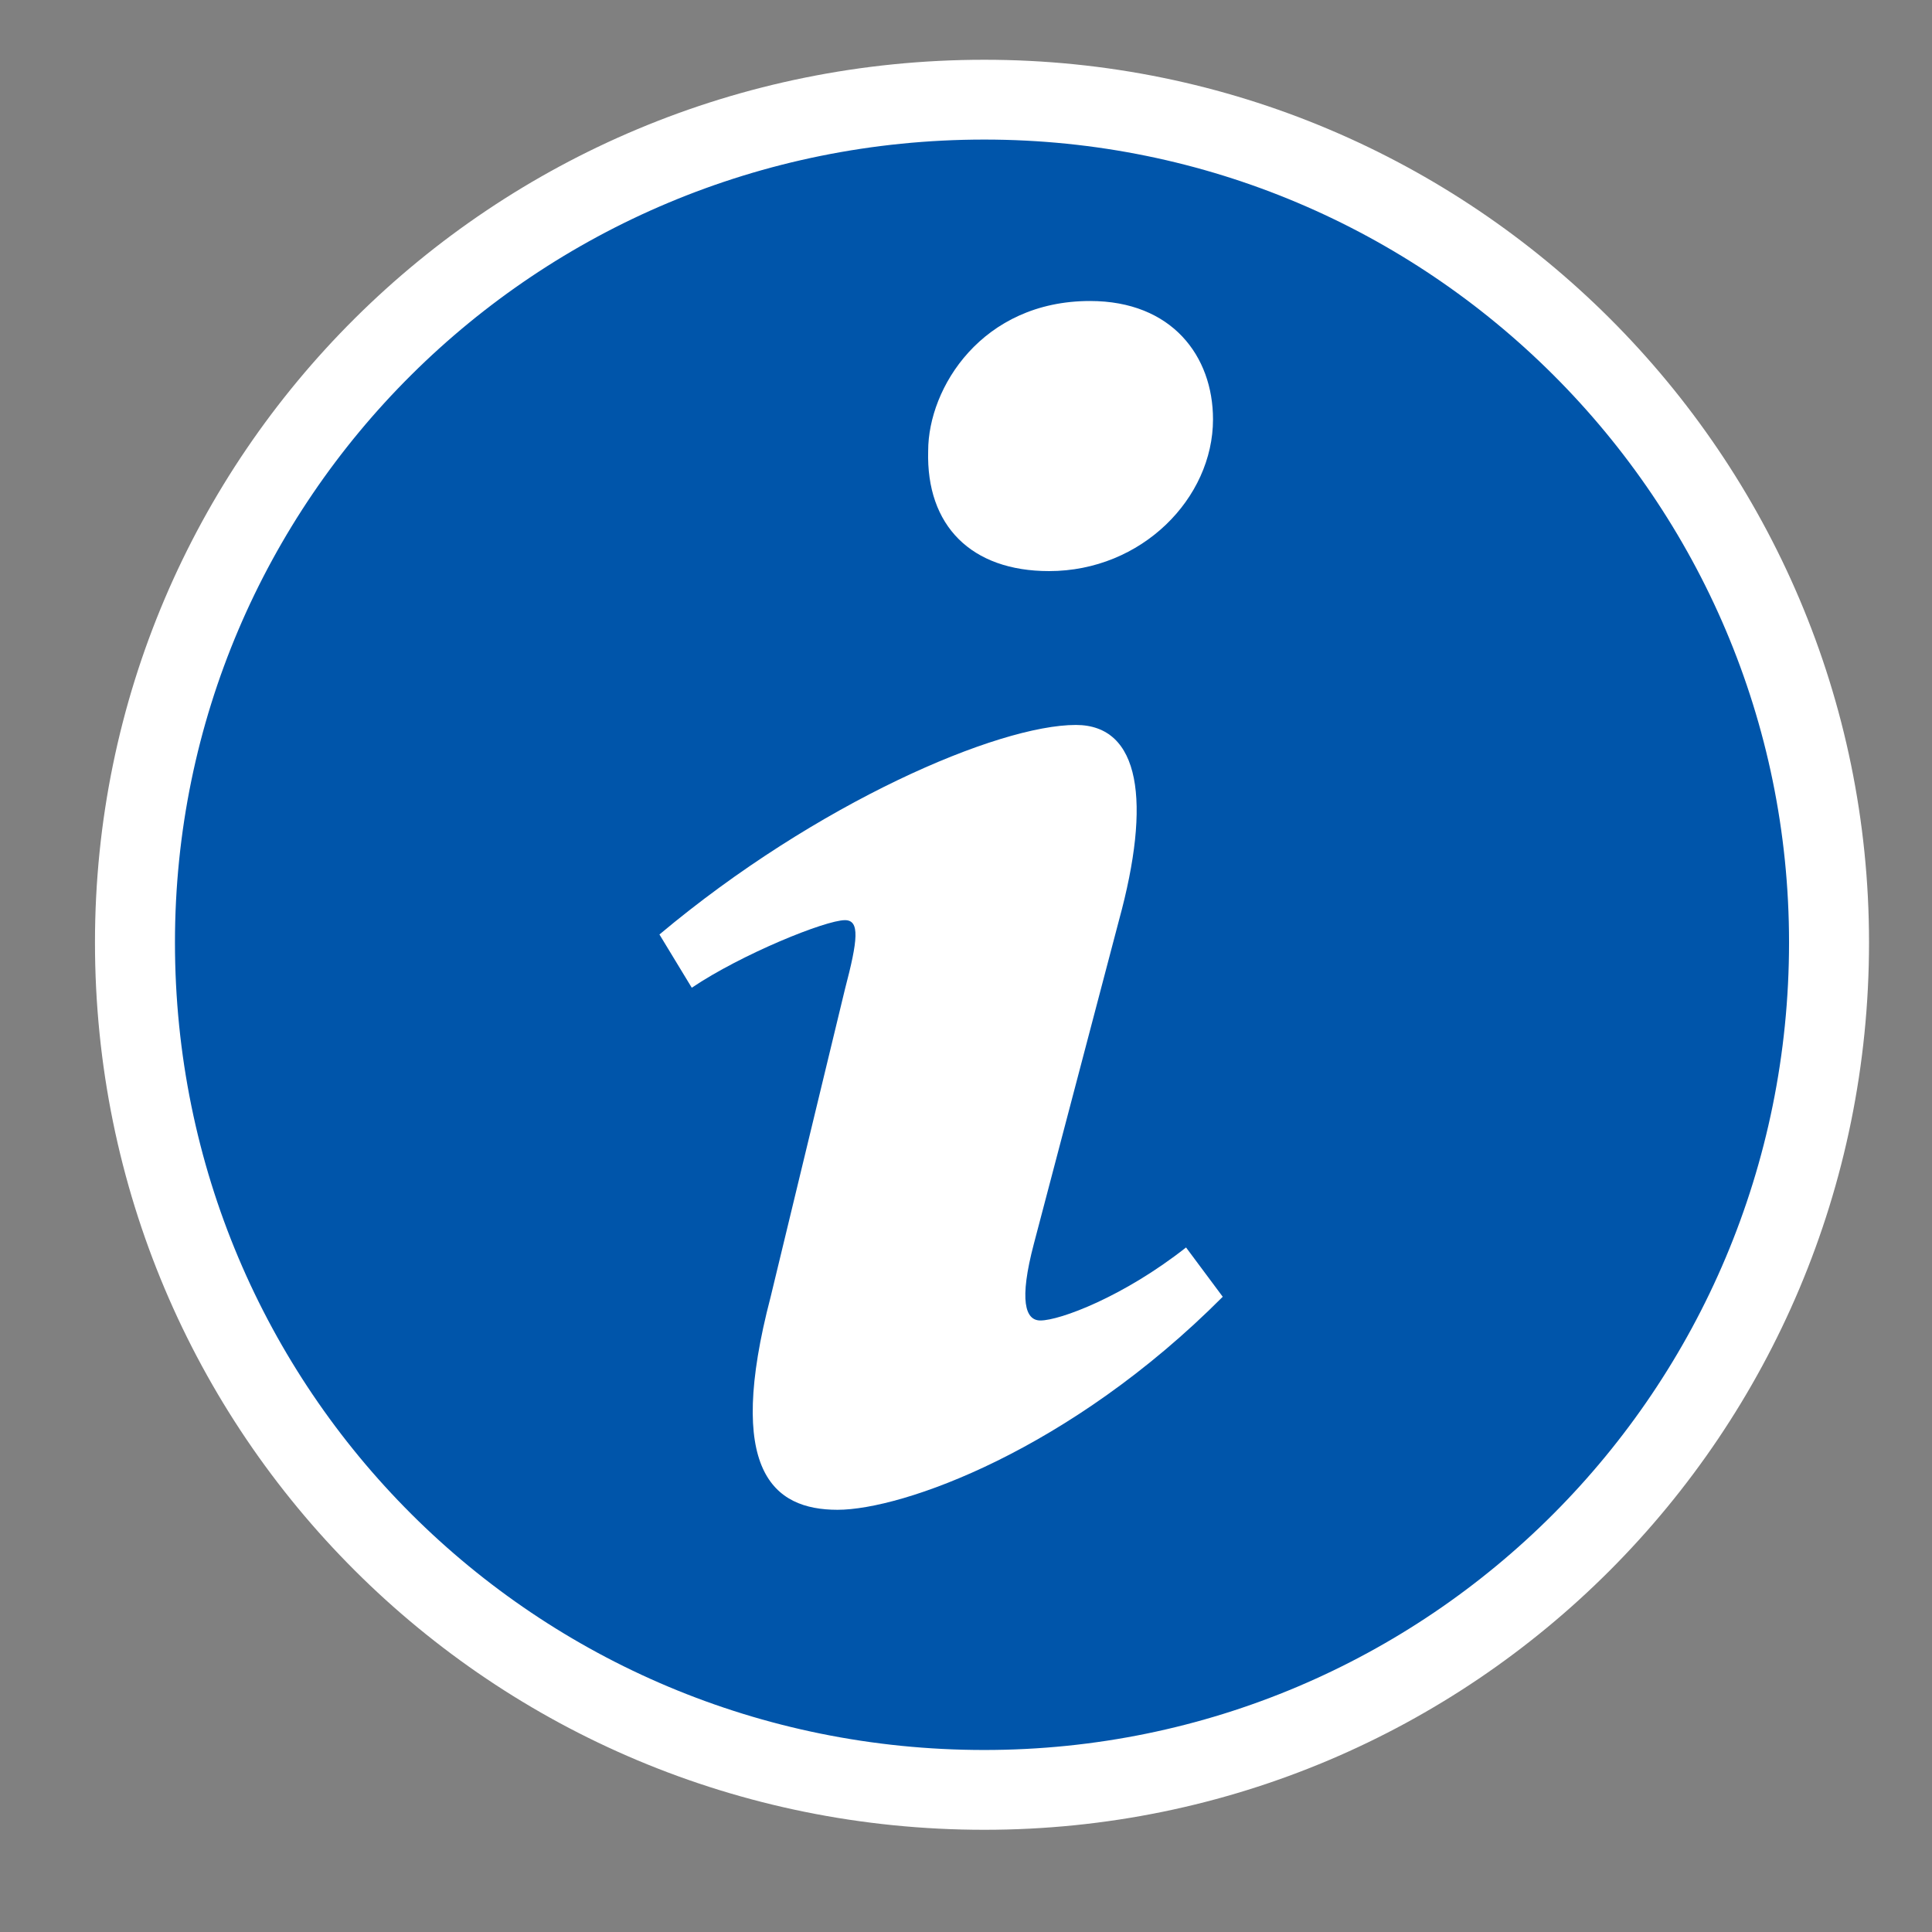 <?xml version="1.0" encoding="UTF-8" standalone="no"?>
<!-- Created with Inkscape (http://www.inkscape.org/) -->

<svg
   xmlns:dc="http://purl.org/dc/elements/1.1/"
   xmlns:cc="http://creativecommons.org/ns#"
   xmlns:rdf="http://www.w3.org/1999/02/22-rdf-syntax-ns#"
   xmlns:svg="http://www.w3.org/2000/svg"
   xmlns="http://www.w3.org/2000/svg"
   xmlns:sodipodi="http://sodipodi.sourceforge.net/DTD/sodipodi-0.dtd"
   xmlns:inkscape="http://www.inkscape.org/namespaces/inkscape"
   width="24"
   height="24"
   id="svg2"
   version="1.1"
   inkscape:version="0.48.4 r9939"
   sodipodi:docname="Help.svg">
  <rect width="100%" height="100%" fill="#808080" stroke="none"/>
  <defs
     id="defs4" />
  <sodipodi:namedview
     id="base"
     pagecolor="#e7eff7"
     bordercolor="#c2c2c2"
     borderopacity="1"
     inkscape:pageopacity="1"
     inkscape:pageshadow="2"
     inkscape:zoom="31.875"
     inkscape:cx="12"
     inkscape:cy="12"
     inkscape:current-layer="g3133"
     showgrid="true"
     inkscape:grid-bbox="true"
     inkscape:document-units="px"
     inkscape:showpageshadow="true"
     objecttolerance="5"
     guidetolerance="10000"
     showguides="true"
     inkscape:guide-bbox="true"
     guidecolor="#ffa800"
     guideopacity="0.498"
     guidehicolor="#ffdc00"
     guidehiopacity="0.498"
     inkscape:window-width="1680"
     inkscape:window-height="988"
     inkscape:window-x="-8"
     inkscape:window-y="-8"
     inkscape:window-maximized="1"
     inkscape:snap-grids="true"
     inkscape:snap-bbox="true"
     inkscape:snap-page="false"
     inkscape:snap-to-guides="false">
    <inkscape:grid
       type="xygrid"
       id="grid2985"
       empspacing="2"
       visible="true"
       enabled="true"
       snapvisiblegridlinesonly="true"
       color="#5ea257"
       opacity="0.118"
       empcolor="#608b44"
       empopacity="0.235" />
    <sodipodi:guide
       orientation="1,0"
       position="2,23"
       id="guide2987" />
    <sodipodi:guide
       orientation="1,0"
       position="22,23"
       id="guide2989" />
    <sodipodi:guide
       orientation="0,1"
       position="5,22"
       id="guide2991" />
    <sodipodi:guide
       orientation="0,1"
       position="7,2"
       id="guide2993" />
  </sodipodi:namedview>
  <g
     id="layer1"
     inkscape:label="Layer 1"
     inkscape:groupmode="layer"
     transform="translate(0,-8)">
    <g
       style="display:inline"
       transform="translate(-83.106,-571.018)"
       id="g4058">
      <g
         transform="translate(-2.894,-1.982)"
         id="g3987">
        <g
           style="display:inline"
           transform="translate(-24.025,0.017)"
           id="g4049">
          <g
             style="display:inline"
             transform="matrix(0.878,0,0,0.912,-11.781,52.901)"
             id="g4031">
            <g
               id="g8365">
              <g
                 id="g3772"
                 transform="matrix(0.998,0,0,1,0.287,0)">
                <g
                   id="g3817">
                  <g
                     id="g3850">
                    <g
                       id="g4800"
                       transform="matrix(1.387,0,0,1.332,-118.145,29.387)">
                      <g
                         id="g4018">
                        <g
                           id="g4796"
                           transform="matrix(1,0,0,1,19.699,-3.404)">
                          <g
                             id="g4002">
                            <g
                               transform="matrix(0.65,0,0,0.65,-50.895,321.07)"
                               style="display:inline"
                               id="g2993" />
                            <g
                               id="g4119">
                              <g
                                 transform="matrix(0.823,0,0,0.823,165.482,407.684)"
                                 inkscape:label="Layer 1"
                                 id="layer1-4">
                                <g
                                   id="g4058-5"
                                   transform="translate(-83.106,-571.018)"
                                   style="display:inline">
                                <g
                                   id="g3987-5"
                                   transform="translate(-2.894,-1.982)">
                                <g
                                   id="g4049-1"
                                   transform="translate(-24.025,0.017)"
                                   style="display:inline">
                                <g
                                   id="g8365-1"
                                   transform="matrix(0.878,0,0,0.912,-11.781,52.901)">
                                <g
                                   id="g3772-1"
                                   transform="matrix(0.998,0,0,1,0.287,0)">
                                <g
                                   id="g3817-5">
                                <g
                                   id="g3850-2">
                                <g
                                   id="g3220"
                                   transform="matrix(1,0,0,1.048,-1.5689807e-6,-25.364)">
                                <g
                                   id="g3189">
                                <g
                                   transform="matrix(1.142,0,0,1.046,138.79,570.533)"
                                   inkscape:label="Layer 1"
                                   id="layer1-1">
                                <g
                                   id="g4058-8"
                                   transform="translate(-83.106,-571.018)"
                                   style="display:inline">
                                <g
                                   id="g3987-9"
                                   transform="translate(-2.894,-1.982)">
                                <g
                                   id="g4049-2"
                                   transform="translate(-24.025,0.017)"
                                   style="display:inline">
                                <g
                                   id="g4031-7"
                                   transform="matrix(0.878,0,0,0.912,-11.781,52.901)"
                                   style="display:inline">
                                <g
                                   id="g8365-9">
                                <g
                                   transform="matrix(0.998,0,0,1,0.287,0)"
                                   id="g3772-5">
                                <g
                                   id="g3817-4">
                                <g
                                   transform="matrix(0.946,0,0,1.001,-60.402,-0.588)"
                                   style="fill:#0055aa;stroke:#ffffff;stroke-width:1.149;display:inline"
                                   id="g7132">
                                <g
                                   transform="matrix(1.207,0,0,1.095,-216.514,515.541)"
                                   style="fill:#7b7b7b;stroke:#f2f2f2;stroke-width:1.149;display:inline"
                                   id="g6119">
                                <g
                                   id="g3818" />
                                <g
                                   style="fill:#d20000;stroke:#ffffff;stroke-width:0.619;display:inline"
                                   id="g3133"
                                   transform="matrix(1.616,0,0,1.616,354.604,58.46)">
                                <path
                                   id="path3135"
                                   d="m 13.5,7.016 c 0,3.614 -2.906,6.52 -6.484,6.52 -3.614,0 -6.52,-2.906 -6.52,-6.52 0,-3.579 2.906,-6.484 6.52,-6.484 3.579,0 6.484,2.906 6.484,6.484 z"
                                   style="fill:#0055aa;fill-opacity:1;fill-rule:evenodd;stroke:#ffffff;stroke-width:0.614px;stroke-linecap:butt;stroke-linejoin:miter;stroke-miterlimit:4;stroke-opacity:1;stroke-dasharray:none"
                                   inkscape:connector-curvature="0" />
                                <g
                                   id="g3"
                                   transform="matrix(0.094,0,0,0.093,4.522,2.081)"
                                   style="fill:#ffffff;stroke:none">
                                <path
                                   inkscape:connector-curvature="0"
                                   d="m 35.162,0 c 6.696,0 10.043,4.567 10.043,9.789 0,6.522 -5.814,12.555 -13.391,12.555 -6.344,0 -10.045,-3.752 -9.869,-9.947 C 21.945,7.176 26.35,0 35.162,0 z M 14.543,100 C 9.256,100 5.379,96.738 9.08,82.385 l 6.07,-25.457 c 1.057,-4.077 1.23,-5.707 0,-5.707 -1.588,0 -8.451,2.816 -12.51,5.59 L 0,52.406 C 12.863,41.48 27.662,35.072 34.004,35.072 c 5.285,0 6.168,6.361 3.525,16.148 L 30.58,77.98 c -1.234,4.729 -0.703,6.359 0.527,6.359 1.586,0 6.787,-1.963 11.896,-6.041 L 46,82.377 C 33.488,95.1 19.83,100 14.543,100 z"
                                   id="path5"
                                   style="fill:#ffffff;stroke:none" />
                                </g>
                                <g
                                   id="g7"
                                   transform="matrix(0.094,0,0,0.093,4.522,2.081)"
                                   style="fill:#ffffff;stroke:none" />
                                <g
                                   id="g9"
                                   transform="matrix(0.094,0,0,0.093,4.522,2.081)"
                                   style="fill:#ffffff;stroke:none" />
                                <g
                                   id="g11"
                                   transform="matrix(0.094,0,0,0.093,4.522,2.081)"
                                   style="fill:#ffffff;stroke:none" />
                                <g
                                   id="g13"
                                   transform="matrix(0.094,0,0,0.093,4.522,2.081)"
                                   style="fill:#ffffff;stroke:none" />
                                <g
                                   id="g15"
                                   transform="matrix(0.094,0,0,0.093,4.522,2.081)"
                                   style="fill:#ffffff;stroke:none" />
                                <g
                                   id="g17"
                                   transform="matrix(0.094,0,0,0.093,4.522,2.081)"
                                   style="fill:#ffffff;stroke:none" />
                                <g
                                   id="g19"
                                   transform="matrix(0.094,0,0,0.093,4.522,2.081)"
                                   style="fill:#ffffff;stroke:none" />
                                <g
                                   id="g21"
                                   transform="matrix(0.094,0,0,0.093,4.522,2.081)"
                                   style="fill:#ffffff;stroke:none" />
                                <g
                                   id="g23"
                                   transform="matrix(0.094,0,0,0.093,4.522,2.081)"
                                   style="fill:#ffffff;stroke:none" />
                                <g
                                   id="g25"
                                   transform="matrix(0.094,0,0,0.093,4.522,2.081)"
                                   style="fill:#ffffff;stroke:none" />
                                <g
                                   id="g27"
                                   transform="matrix(0.094,0,0,0.093,4.522,2.081)"
                                   style="fill:#ffffff;stroke:none" />
                                <g
                                   id="g29"
                                   transform="matrix(0.094,0,0,0.093,4.522,2.081)"
                                   style="fill:#ffffff;stroke:none" />
                                <g
                                   id="g31"
                                   transform="matrix(0.094,0,0,0.093,4.522,2.081)"
                                   style="fill:#ffffff;stroke:none" />
                                <g
                                   id="g33"
                                   transform="matrix(0.094,0,0,0.093,4.522,2.081)"
                                   style="fill:#ffffff;stroke:none" />
                                <g
                                   id="g35"
                                   transform="matrix(0.094,0,0,0.093,4.522,2.081)"
                                   style="fill:#ffffff;stroke:none" />
                                </g>
                                </g>
                                </g>
                                </g>
                                </g>
                                </g>
                                </g>
                                </g>
                                </g>
                                </g>
                                </g>
                                </g>
                                </g>
                                </g>
                                </g>
                                </g>
                                </g>
                                </g>
                                </g>
                                </g>
                              </g>
                            </g>
                          </g>
                        </g>
                      </g>
                    </g>
                  </g>
                </g>
              </g>
            </g>
          </g>
        </g>
      </g>
    </g>
  </g>
</svg>
